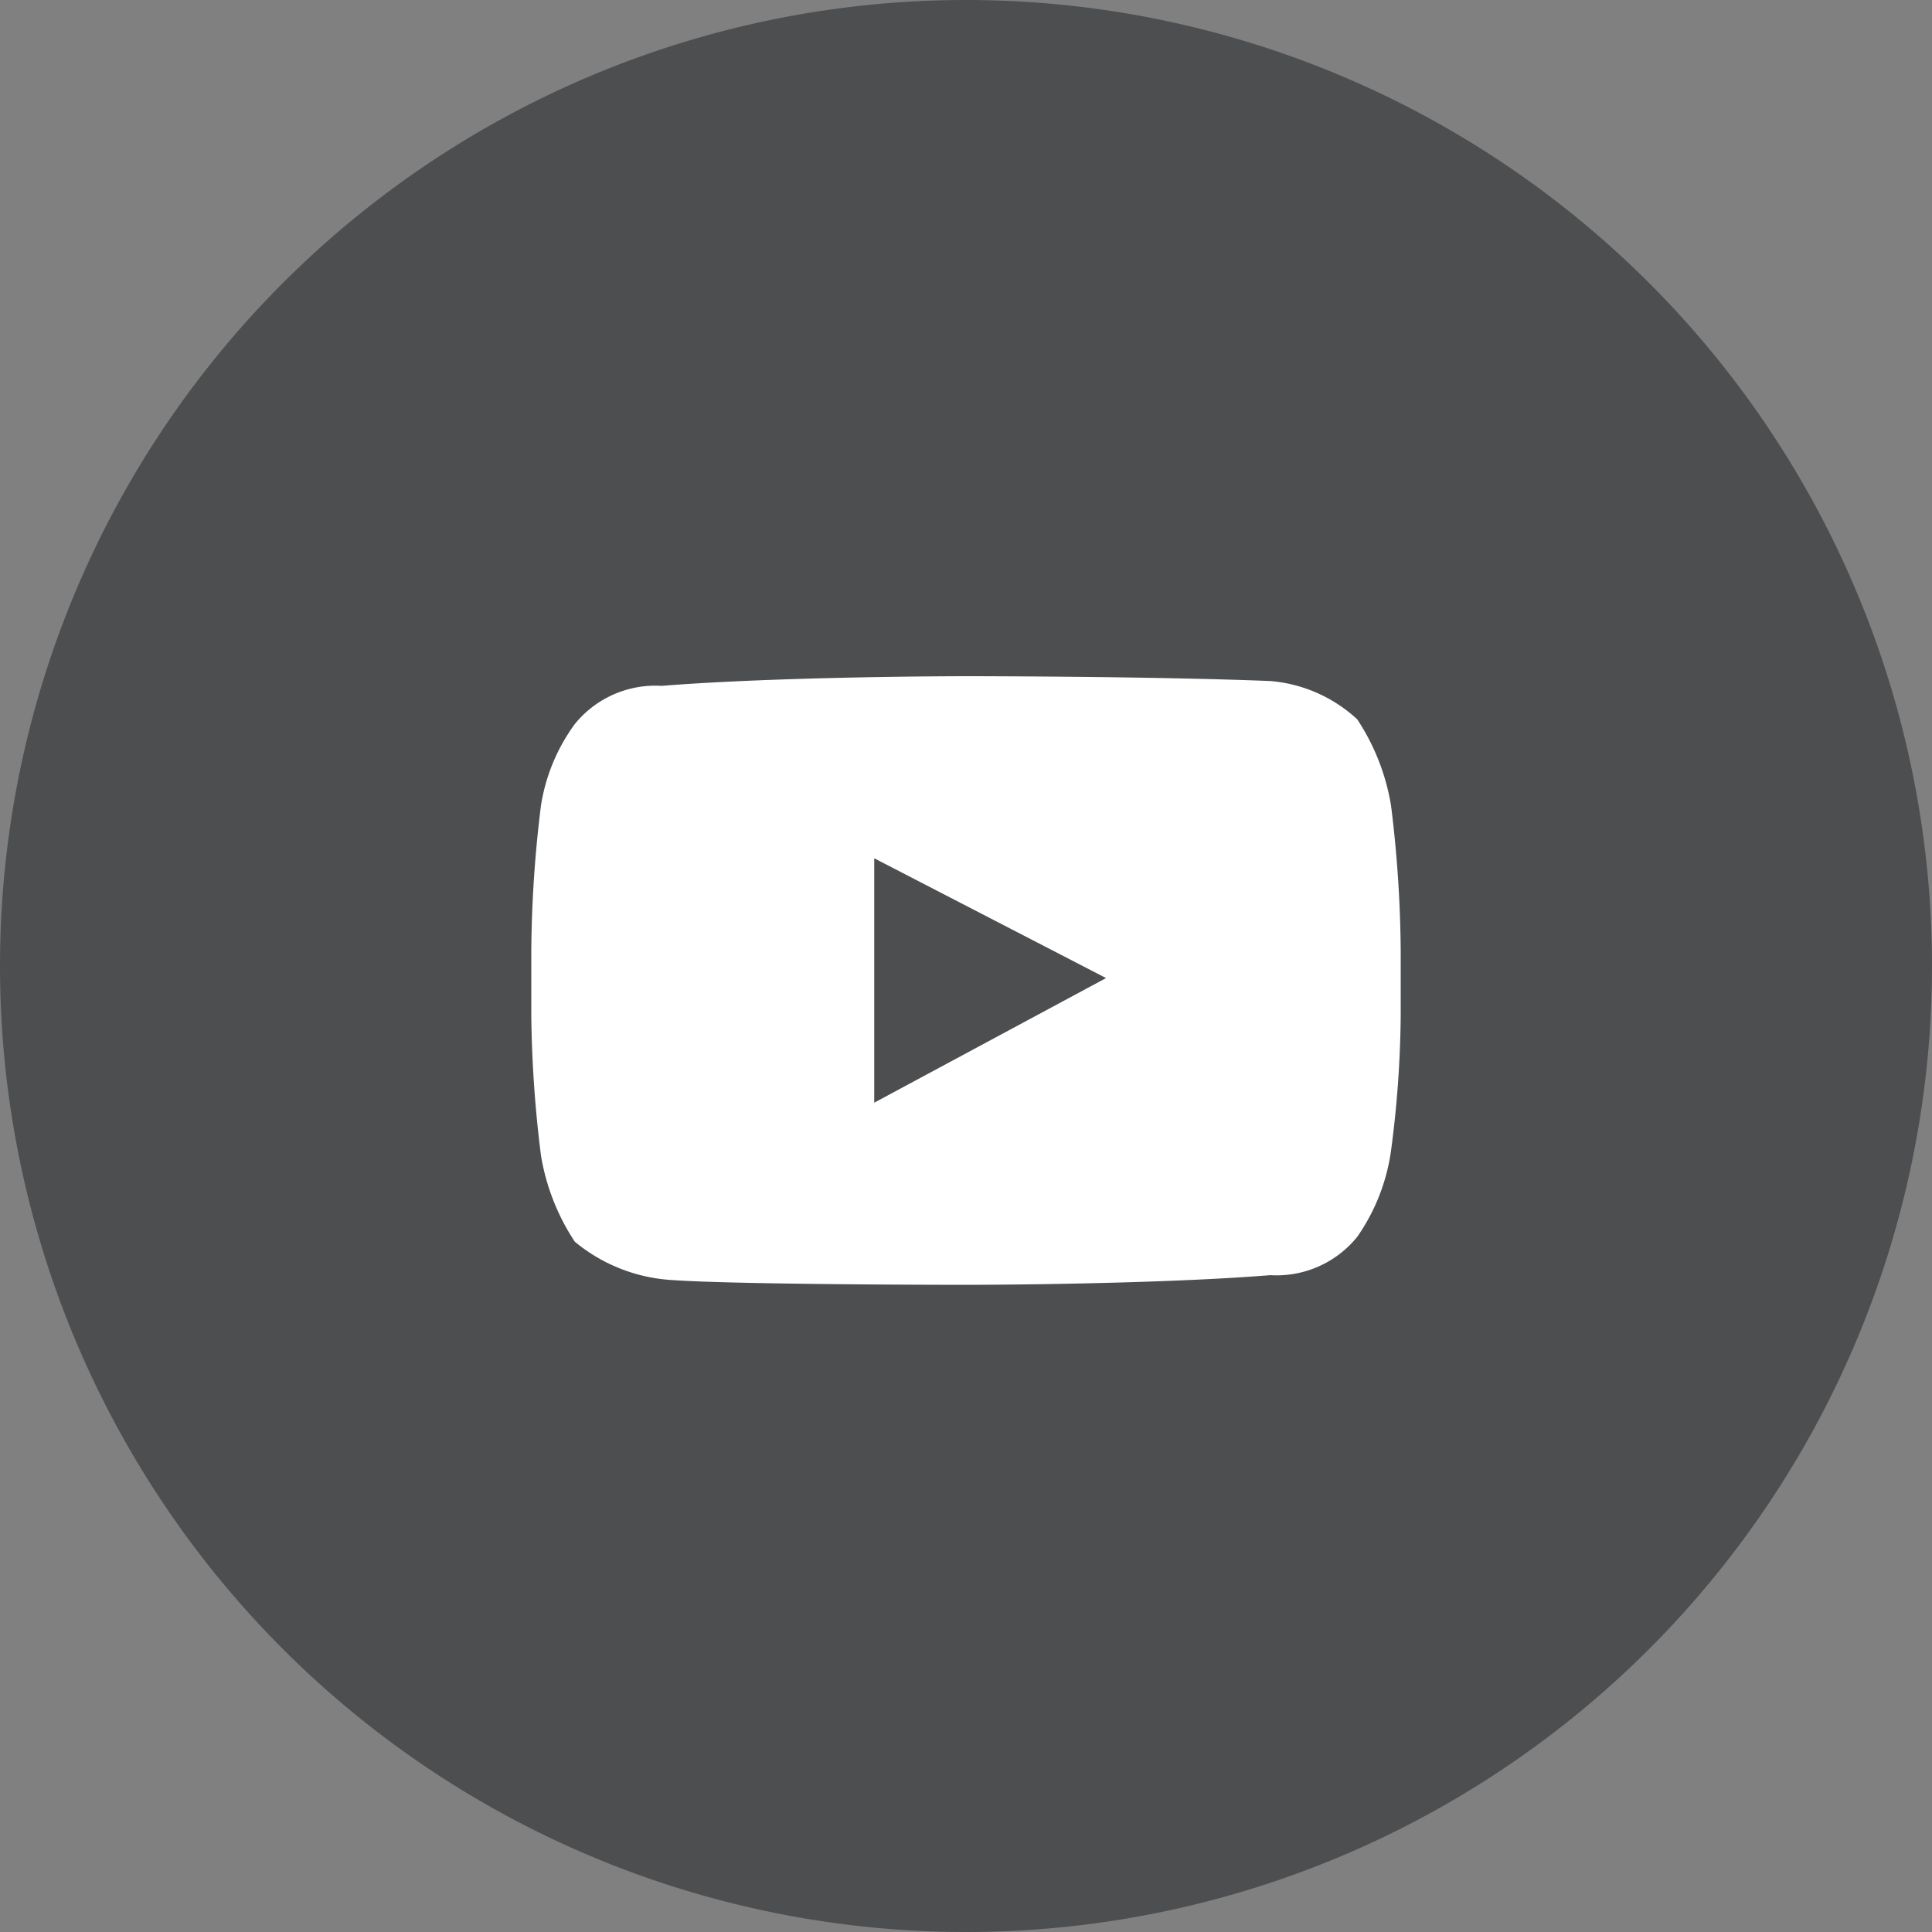 <svg id="Footer_Social_Yt" xmlns="http://www.w3.org/2000/svg" width="40" height="40" viewBox="0 0 40 40"><rect x="0" y="0" width="40" height="40" fill="#808080" stroke="none"/>  <path id="Path_3637" data-name="Path 3637" d="M20,0A20,20,0,1,1,0,20,20,20,0,0,1,20,0Z" fill="#4d4e50" />  <path id="yt" d="M17.8,2.679A4.585,4.585,0,0,0,17.1.893,3.013,3.013,0,0,0,15.3.1C12.8,0,9,0,9,0H9S5.2,0,2.7.2A2.147,2.147,0,0,0,.9.992,3.859,3.859,0,0,0,.2,2.679,25.611,25.611,0,0,0,0,5.655V7.044A25.072,25.072,0,0,0,.2,9.921a4.585,4.585,0,0,0,.7,1.786,3.469,3.469,0,0,0,2,.794c1.4.1,6.1.1,6.1.1s3.8,0,6.3-.2a2.147,2.147,0,0,0,1.8-.794,4.1,4.1,0,0,0,.7-1.786A22.341,22.341,0,0,0,18,7.044V5.655A25.611,25.611,0,0,0,17.8,2.679ZM7.1,8.83V3.77l4.8,2.48Z" transform="translate(11 14)" fill="#fff" /></svg>